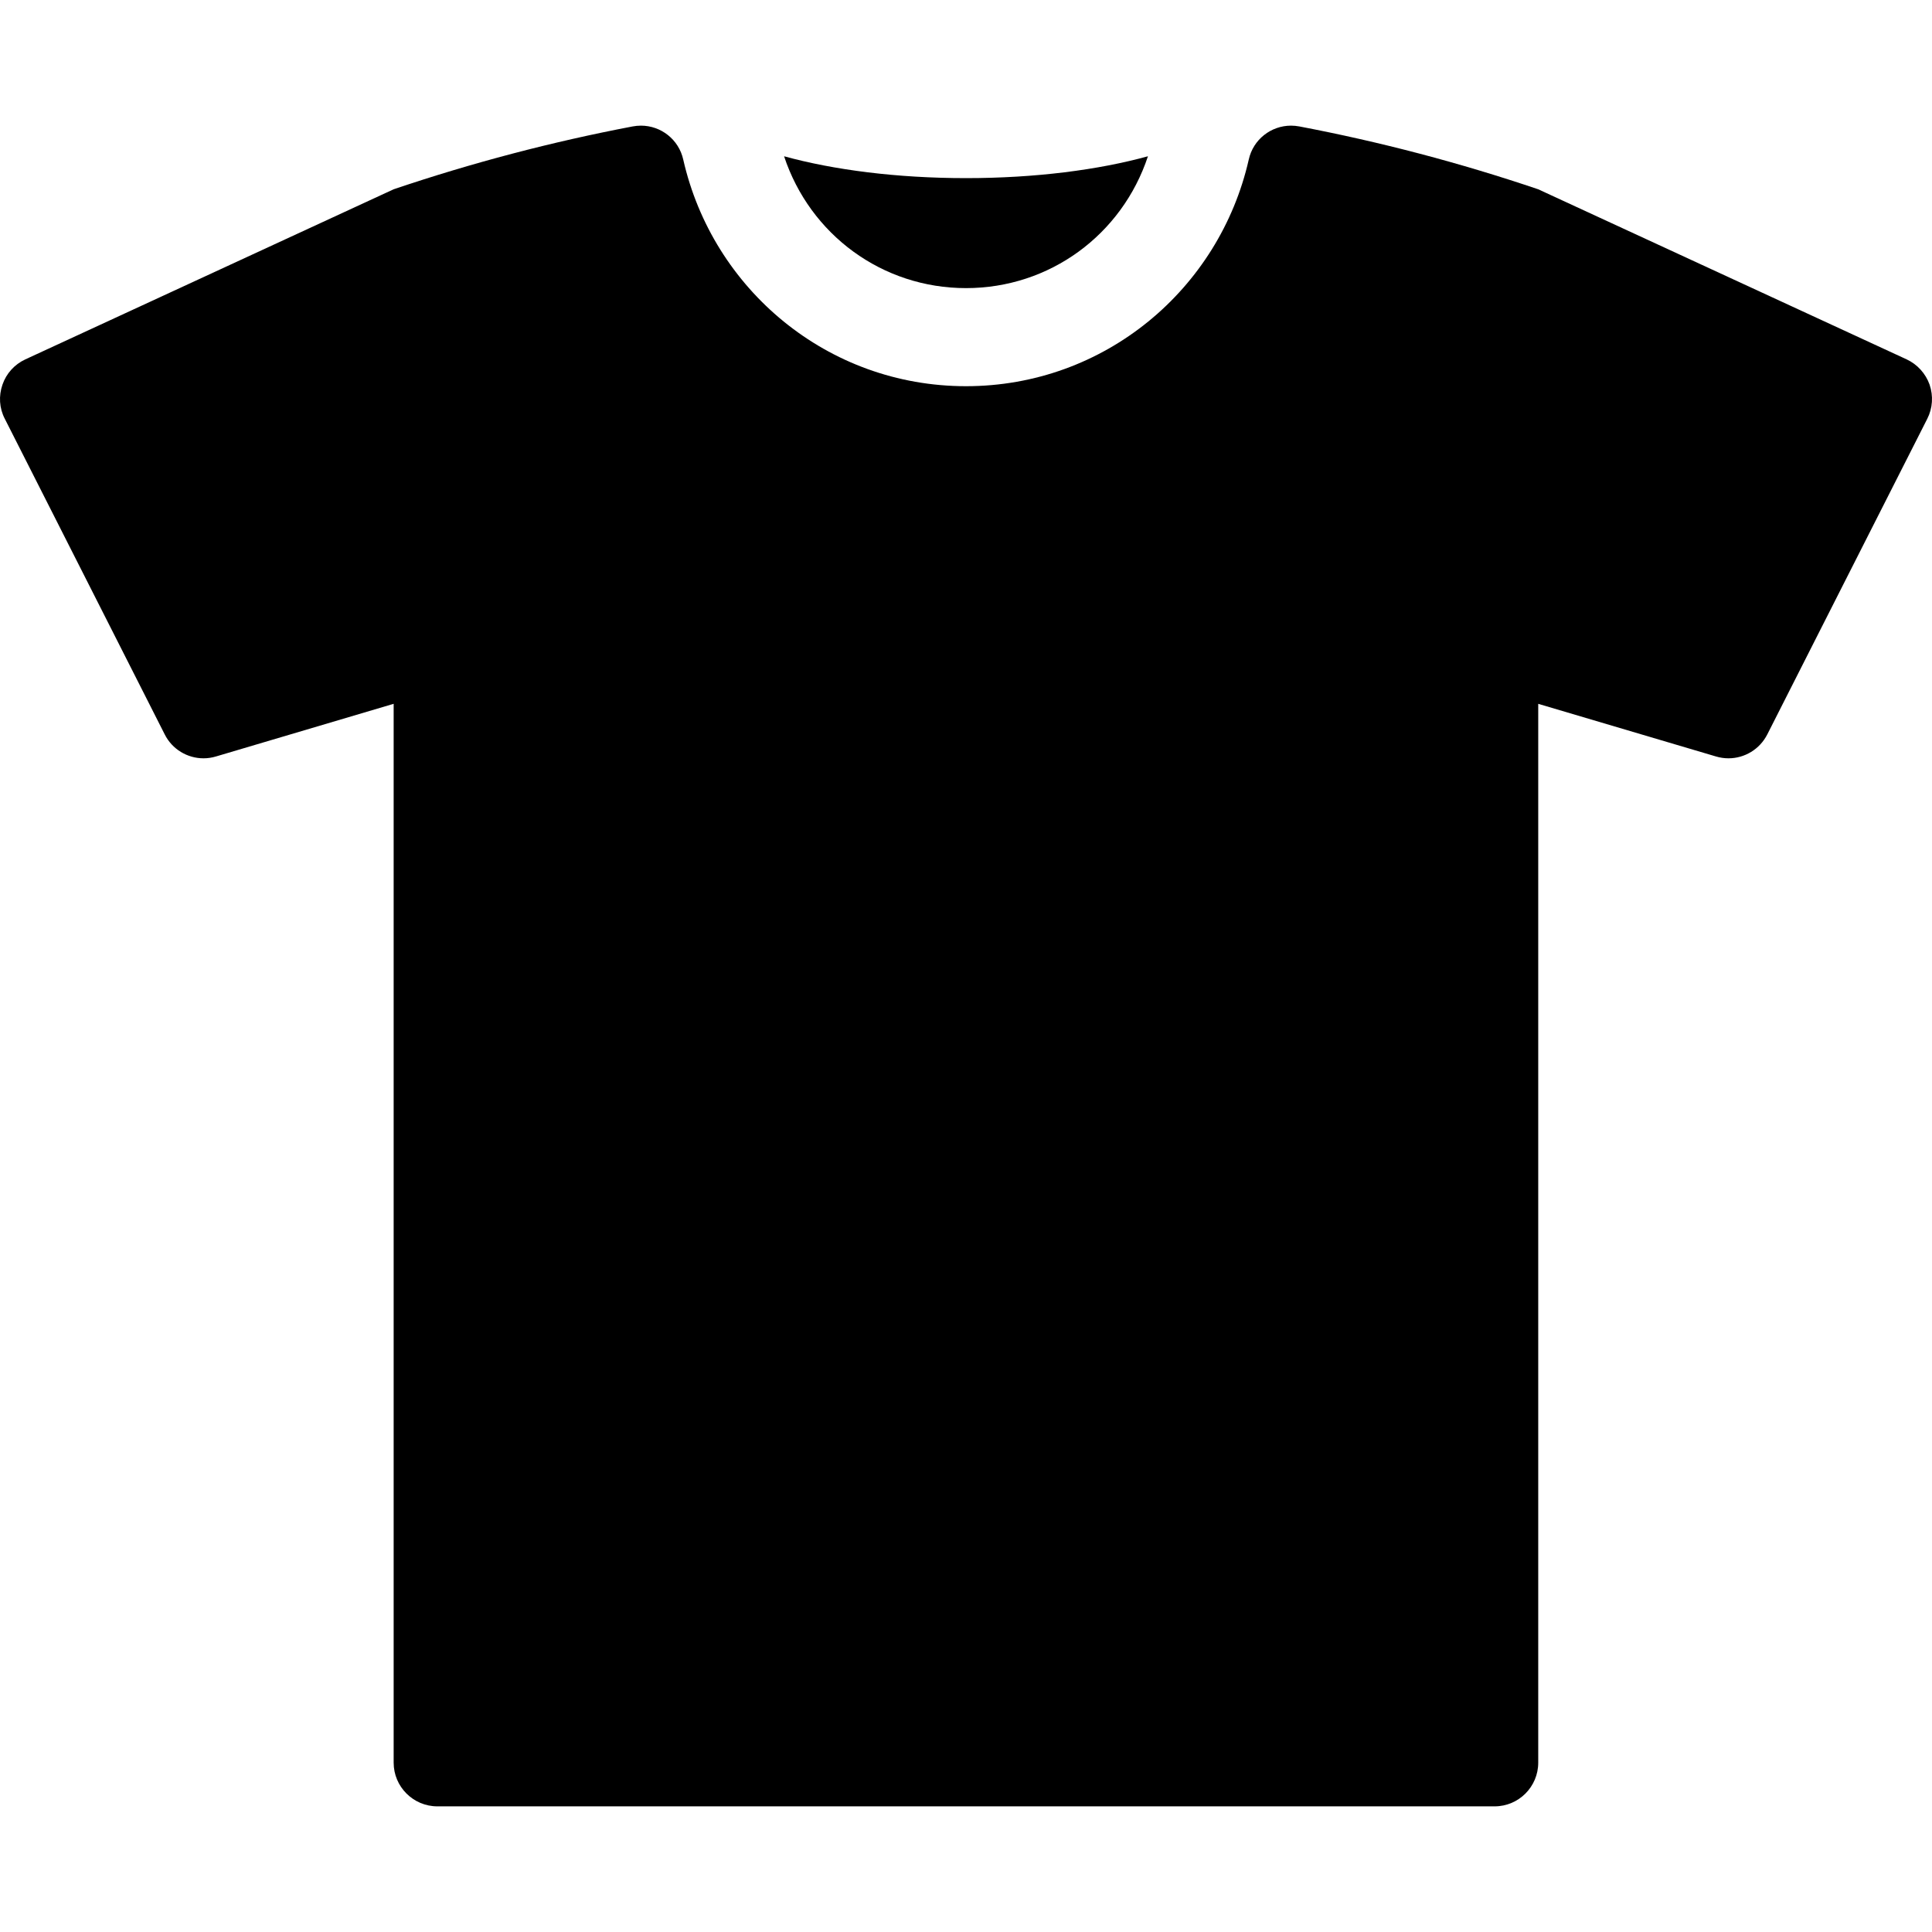 <svg xmlns="http://www.w3.org/2000/svg" width="86" height="86" viewBox="0 0 86 86" fill="none">
  <g clip-path="url(#clip0_1422_594)">
    <path d="M43.001 12.825C46.726 12.825 49.943 10.45 51.099 6.956C48.894 7.563 46.083 7.929 43.001 7.929C39.918 7.929 37.107 7.563 34.902 6.956C36.058 10.45 39.275 12.825 43.001 12.825Z" fill="black"/>
    <path d="M85.893 17.122C85.716 16.626 85.348 16.218 84.868 15.995L68.472 8.426C64.984 7.245 61.431 6.312 57.843 5.629C57.717 5.605 57.592 5.593 57.468 5.593C56.579 5.593 55.784 6.206 55.586 7.105C54.276 12.873 49.17 17.191 43 17.191C36.83 17.191 31.724 12.873 30.414 7.105C30.214 6.206 29.42 5.593 28.532 5.593C28.408 5.593 28.282 5.605 28.156 5.629C24.569 6.312 21.015 7.245 17.522 8.426L1.132 15.995C0.649 16.217 0.279 16.626 0.11 17.122C-0.064 17.624 -0.033 18.167 0.213 18.64L7.331 32.688C7.664 33.355 8.342 33.755 9.059 33.755C9.244 33.755 9.432 33.728 9.617 33.672L17.523 31.329V78.463C17.523 79.534 18.396 80.407 19.469 80.407H66.531C67.602 80.407 68.472 79.534 68.472 78.463V31.33L76.384 33.673C76.569 33.728 76.756 33.755 76.941 33.755C77.657 33.755 78.332 33.355 78.67 32.688L85.79 18.641C86.03 18.167 86.064 17.625 85.893 17.122Z" fill="black"/>
  </g>
  <defs>
    <clipPath id="clip0_1422_594">
      <rect width="86" height="86" fill="white"/>
    </clipPath>
  </defs>
</svg>